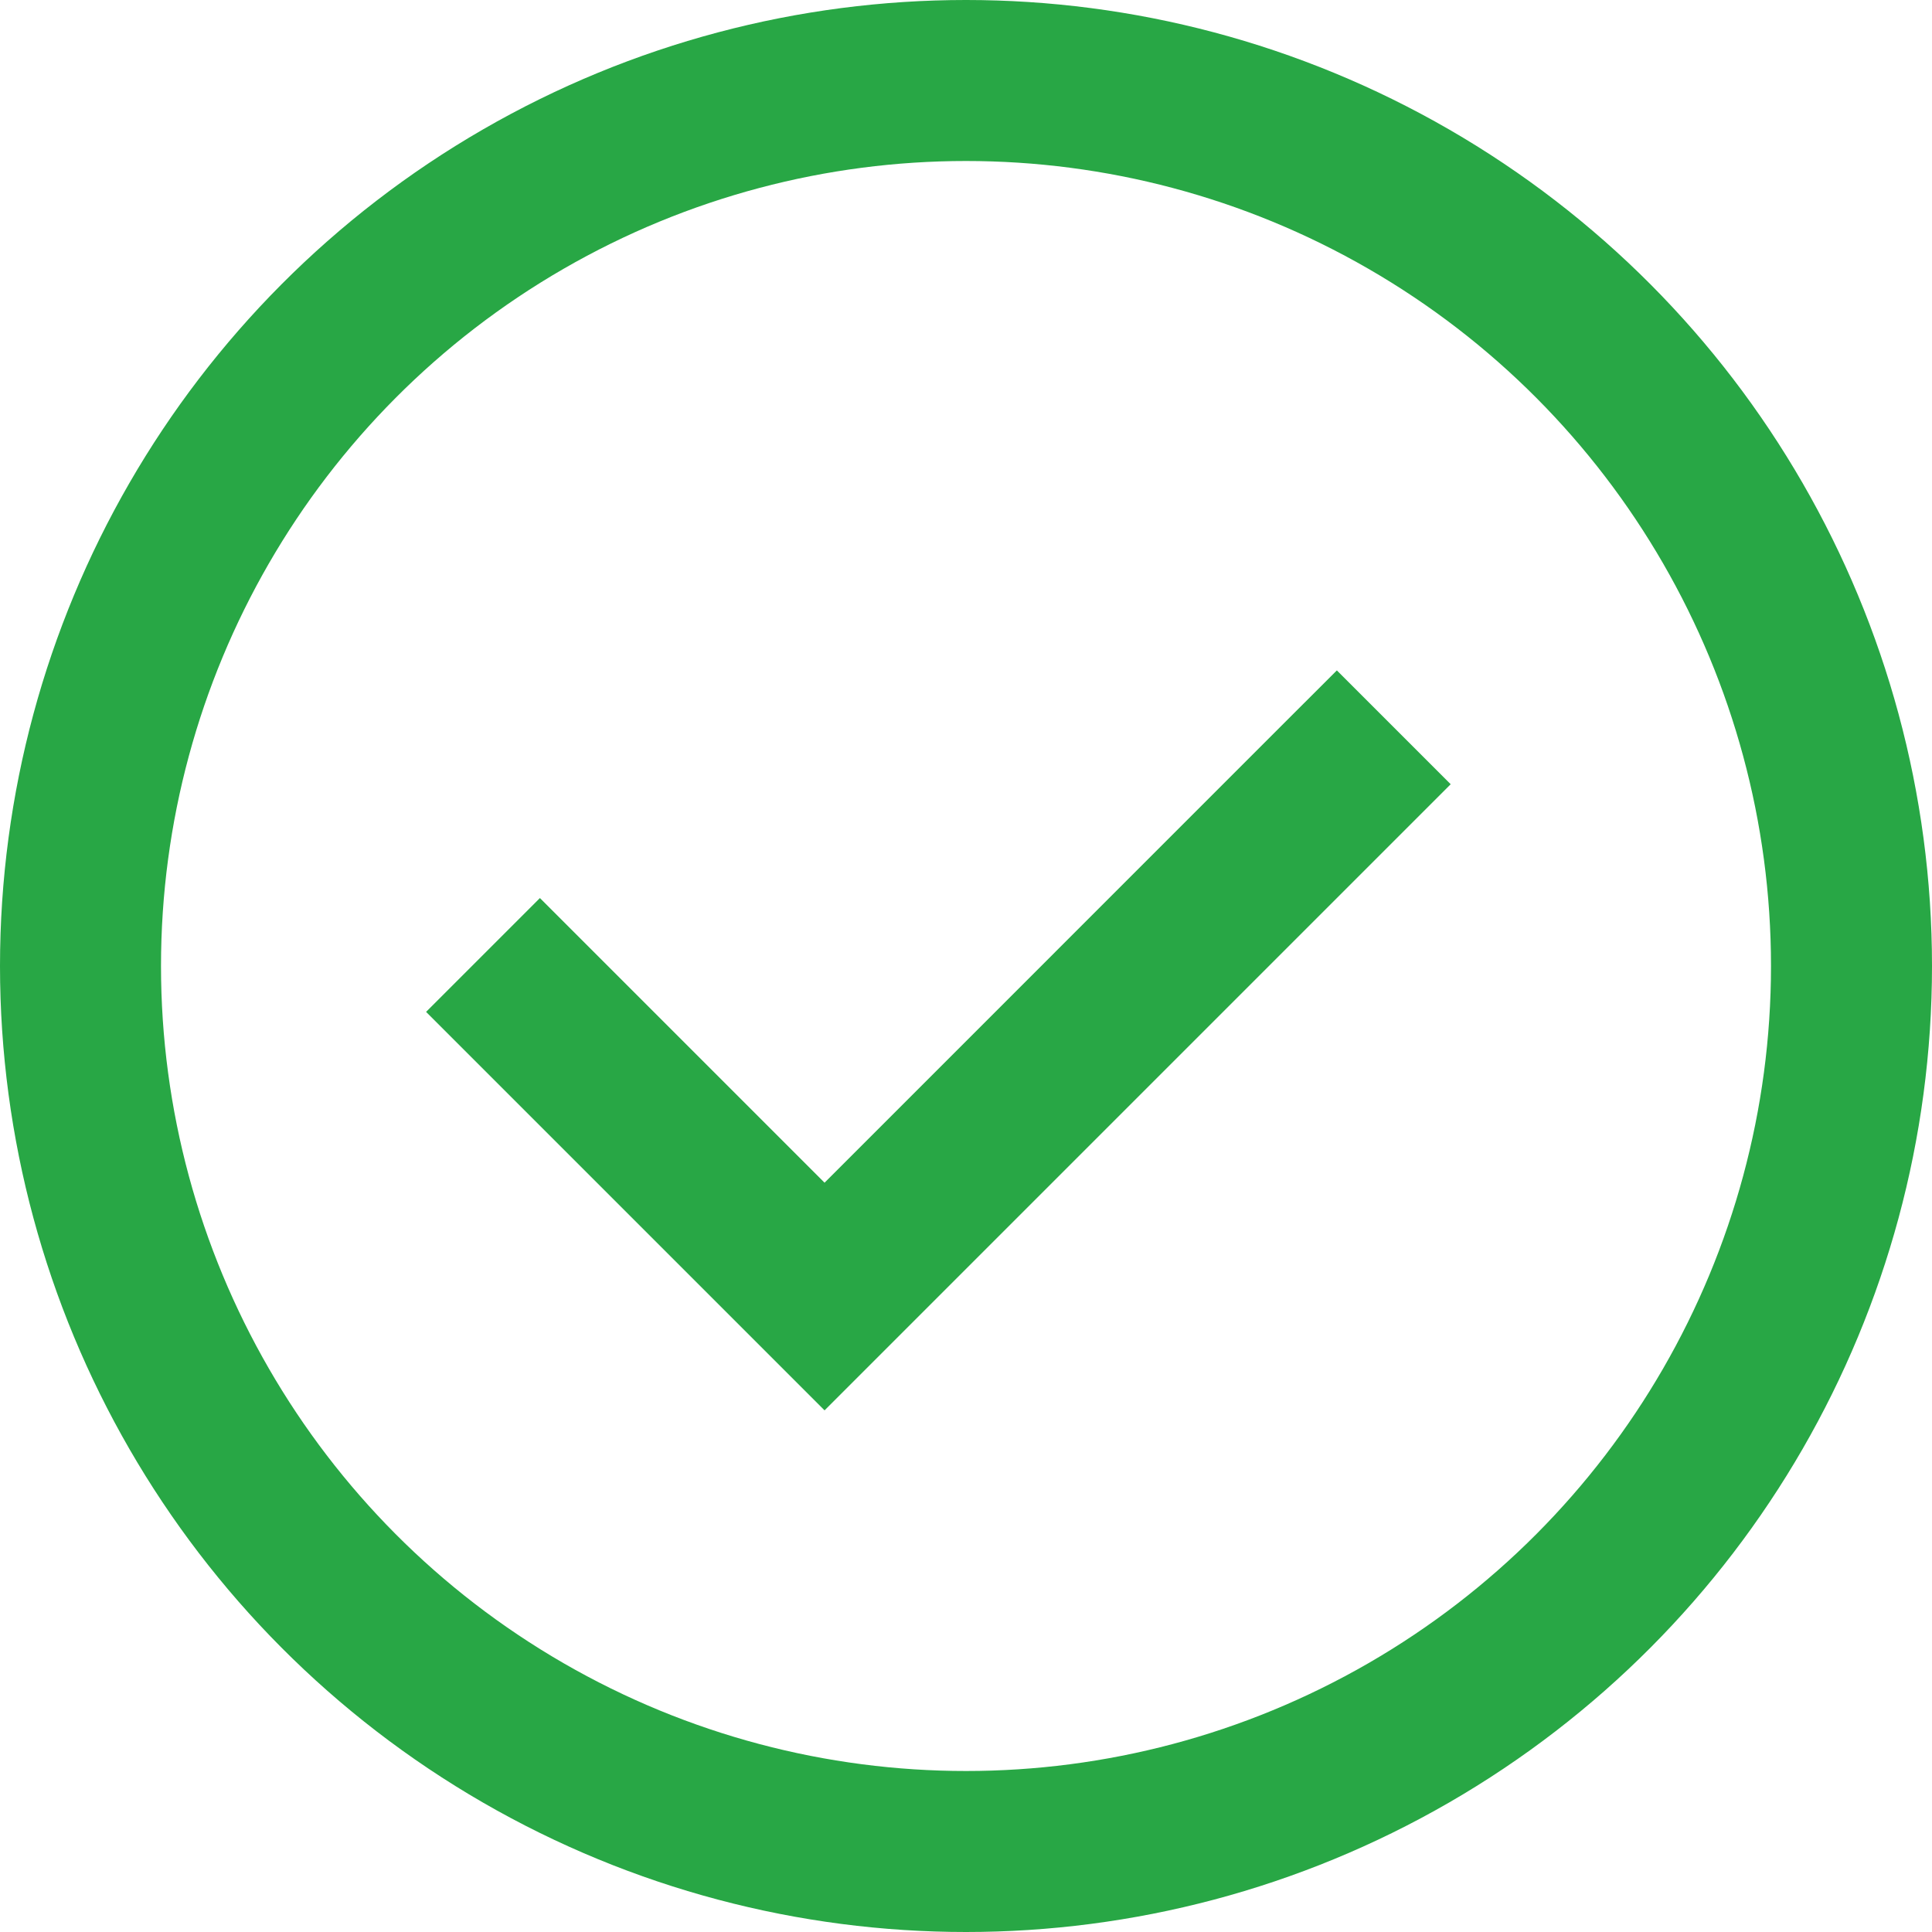 <svg width="24" height="24" viewBox="0 0 24 24" fill="none" xmlns="http://www.w3.org/2000/svg">
<circle cx="12" cy="12" r="11" stroke="#28A745" stroke-width="2"/>
<path d="M10.243 16.106L9.536 16.813L10.243 17.52L10.95 16.813L10.243 16.106ZM17.314 10.449L18.021 9.742L16.607 8.328L15.899 9.035L17.314 10.449ZM5.293 12.57L9.536 16.813L10.95 15.399L6.707 11.156L5.293 12.57ZM10.95 16.813L17.314 10.449L15.899 9.035L9.536 15.399L10.95 16.813Z" fill="#28A745"/>
</svg>
